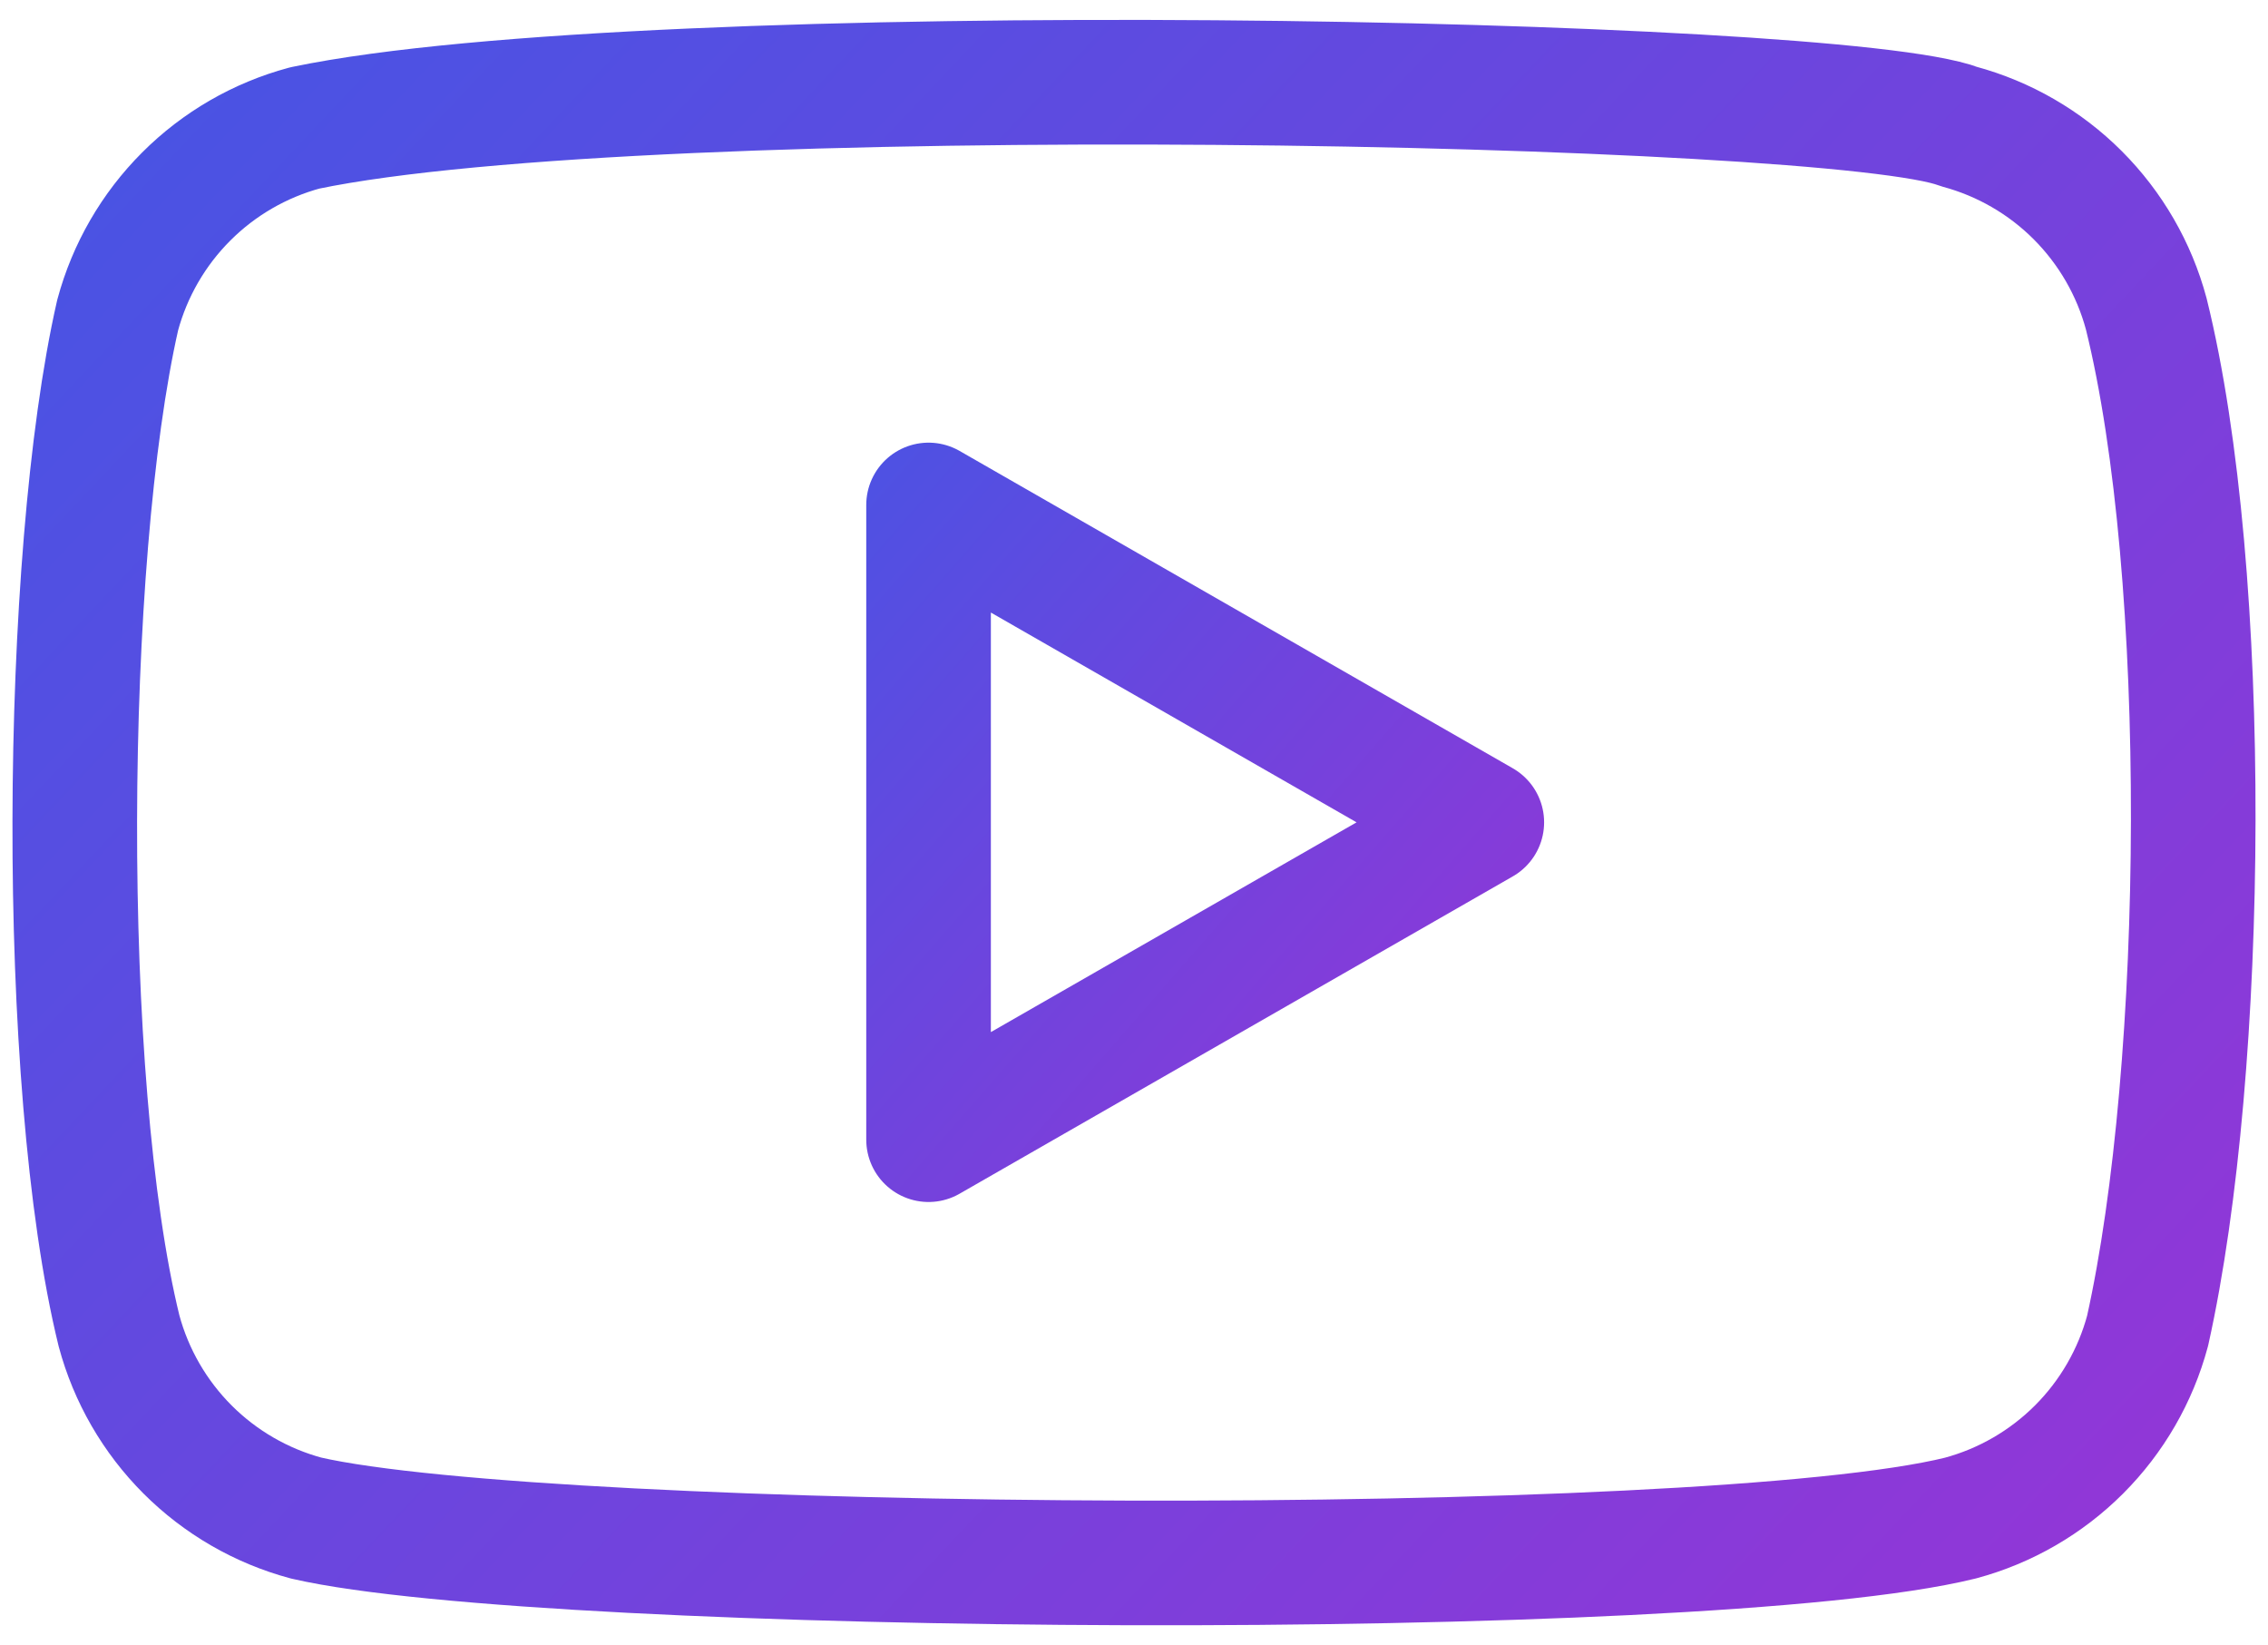 <svg width="91" height="66" viewBox="0 0 91 66" fill="none" xmlns="http://www.w3.org/2000/svg">
<path d="M86.114 12.587C85.63 10.787 84.681 9.147 83.364 7.829C82.046 6.511 80.405 5.563 78.606 5.079C73.688 3.18 26.049 2.25 12.23 5.133C10.43 5.617 8.789 6.566 7.472 7.884C6.154 9.202 5.206 10.842 4.721 12.642C2.502 22.381 2.333 43.436 4.776 53.392C5.26 55.192 6.209 56.833 7.526 58.151C8.844 59.468 10.485 60.417 12.284 60.901C22.023 63.142 68.323 63.458 78.66 60.901C80.46 60.417 82.1 59.468 83.418 58.151C84.736 56.833 85.684 55.192 86.168 53.392C88.535 42.782 88.704 23.033 86.114 12.587Z" stroke="url(#paint0_linear_11_1112)" stroke-width="5" stroke-linecap="round" stroke-linejoin="round"/>
<path d="M59.455 32.99L37.257 20.258V45.721L59.455 32.99Z" stroke="url(#paint1_linear_11_1112)" stroke-width="5" stroke-linecap="round" stroke-linejoin="round"/>
<defs>
<linearGradient id="paint0_linear_11_1112" x1="3" y1="3" x2="99" y2="93.5" gradientUnits="userSpaceOnUse">
<stop stop-color="#4754E4"/>
<stop offset="1" stop-color="#A92DD3"/>
</linearGradient>
<linearGradient id="paint1_linear_11_1112" x1="29" y1="20" x2="68.5" y2="54.5" gradientUnits="userSpaceOnUse">
<stop stop-color="#4754E4"/>
<stop offset="1" stop-color="#A92DD3"/>
</linearGradient>
</defs>
</svg>
